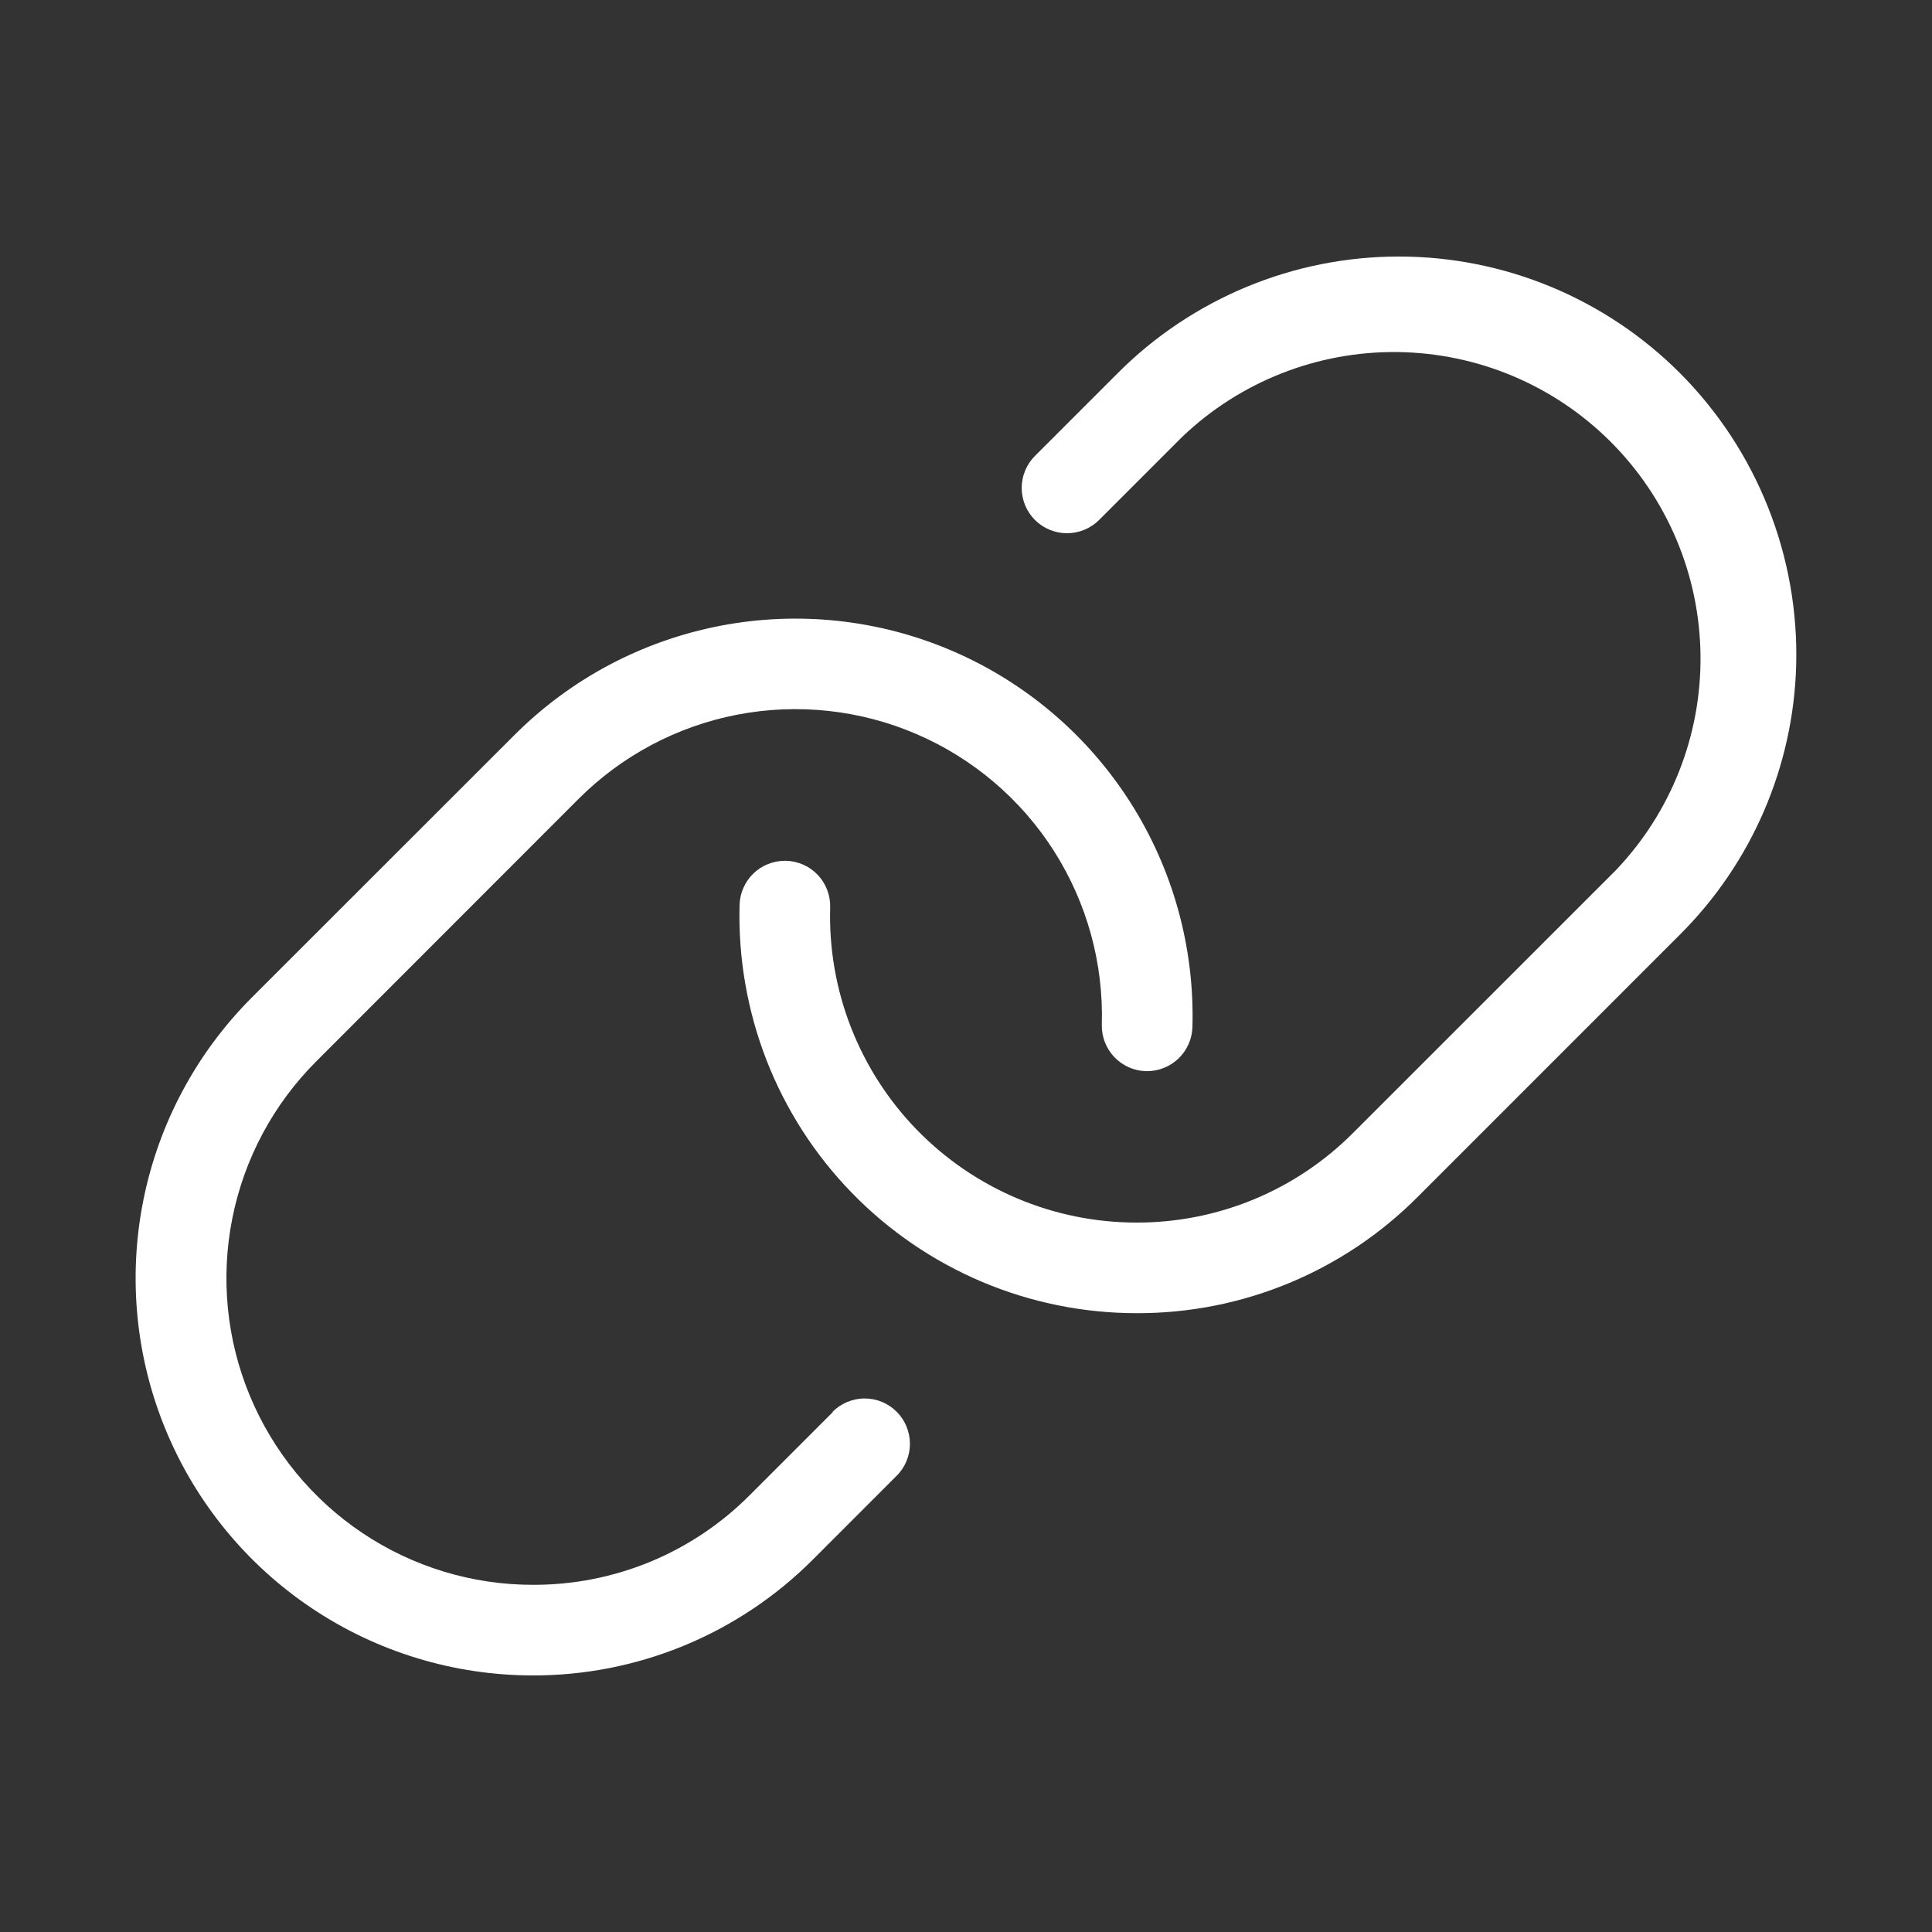 <svg width="40" height="40" viewBox="0 0 40 40" fill="none" xmlns="http://www.w3.org/2000/svg">
<rect x="0" y="0" width="40" height="40" fill="#333333" stroke="none"/>
<path d="M37.188 13.778C37.129 15.875 36.267 17.869 34.781 19.35L29.352 24.78C28.59 25.546 27.683 26.153 26.684 26.567C25.686 26.98 24.615 27.191 23.534 27.188H23.527C22.428 27.187 21.34 26.966 20.329 26.538C19.317 26.109 18.401 25.483 17.635 24.695C16.869 23.907 16.269 22.974 15.87 21.95C15.472 20.926 15.282 19.833 15.312 18.734C15.319 18.49 15.421 18.258 15.596 18.087C15.771 17.917 16.006 17.822 16.25 17.822H16.277C16.525 17.829 16.761 17.934 16.931 18.114C17.102 18.295 17.194 18.536 17.188 18.784C17.163 19.632 17.309 20.477 17.617 21.267C17.925 22.058 18.388 22.779 18.979 23.388C19.57 23.996 20.277 24.48 21.059 24.811C21.84 25.141 22.68 25.312 23.528 25.312C24.362 25.314 25.188 25.151 25.959 24.832C26.729 24.513 27.429 24.044 28.017 23.453L33.447 18.025C34.594 16.826 35.226 15.226 35.207 13.567C35.189 11.908 34.522 10.322 33.349 9.149C32.177 7.975 30.591 7.308 28.932 7.289C27.273 7.27 25.673 7.901 24.474 9.047L22.755 10.766C22.579 10.941 22.34 11.04 22.091 11.04C21.843 11.04 21.604 10.941 21.428 10.766C21.252 10.59 21.153 10.351 21.153 10.102C21.153 9.854 21.252 9.615 21.428 9.439L23.147 7.72C23.91 6.956 24.817 6.351 25.815 5.937C26.812 5.524 27.882 5.311 28.962 5.311C30.042 5.311 31.111 5.524 32.109 5.937C33.107 6.351 34.013 6.956 34.777 7.72C35.569 8.513 36.191 9.46 36.605 10.501C37.02 11.543 37.218 12.658 37.188 13.778ZM17.247 29.231L15.528 30.95C14.939 31.543 14.239 32.013 13.467 32.333C12.695 32.652 11.867 32.815 11.031 32.812C9.776 32.812 8.549 32.439 7.506 31.741C6.463 31.043 5.65 30.051 5.17 28.891C4.69 27.732 4.565 26.455 4.81 25.224C5.055 23.993 5.659 22.863 6.547 21.975L11.972 16.547C12.87 15.646 14.018 15.036 15.267 14.796C16.516 14.556 17.809 14.696 18.977 15.199C20.145 15.702 21.136 16.544 21.82 17.617C22.503 18.689 22.849 19.943 22.812 21.214C22.806 21.462 22.898 21.703 23.069 21.884C23.24 22.064 23.475 22.17 23.724 22.177H23.75C23.994 22.177 24.229 22.081 24.404 21.911C24.579 21.74 24.681 21.508 24.688 21.264C24.734 19.618 24.285 17.995 23.399 16.607C22.513 15.219 21.231 14.128 19.718 13.477C18.205 12.826 16.532 12.645 14.914 12.956C13.297 13.267 11.81 14.056 10.647 15.222L5.216 20.65C4.066 21.8 3.283 23.264 2.966 24.859C2.649 26.453 2.811 28.106 3.433 29.609C4.055 31.111 5.108 32.395 6.459 33.299C7.81 34.203 9.399 34.686 11.025 34.688C12.106 34.691 13.176 34.479 14.174 34.066C15.173 33.652 16.079 33.044 16.841 32.278L18.559 30.559C18.648 30.473 18.718 30.369 18.766 30.255C18.814 30.141 18.839 30.018 18.839 29.895C18.839 29.771 18.815 29.648 18.768 29.534C18.721 29.419 18.652 29.316 18.564 29.228C18.477 29.141 18.372 29.071 18.258 29.024C18.144 28.977 18.021 28.953 17.897 28.954C17.773 28.954 17.651 28.98 17.537 29.028C17.423 29.076 17.32 29.146 17.233 29.234L17.247 29.231Z" fill="white"/>
</svg>

